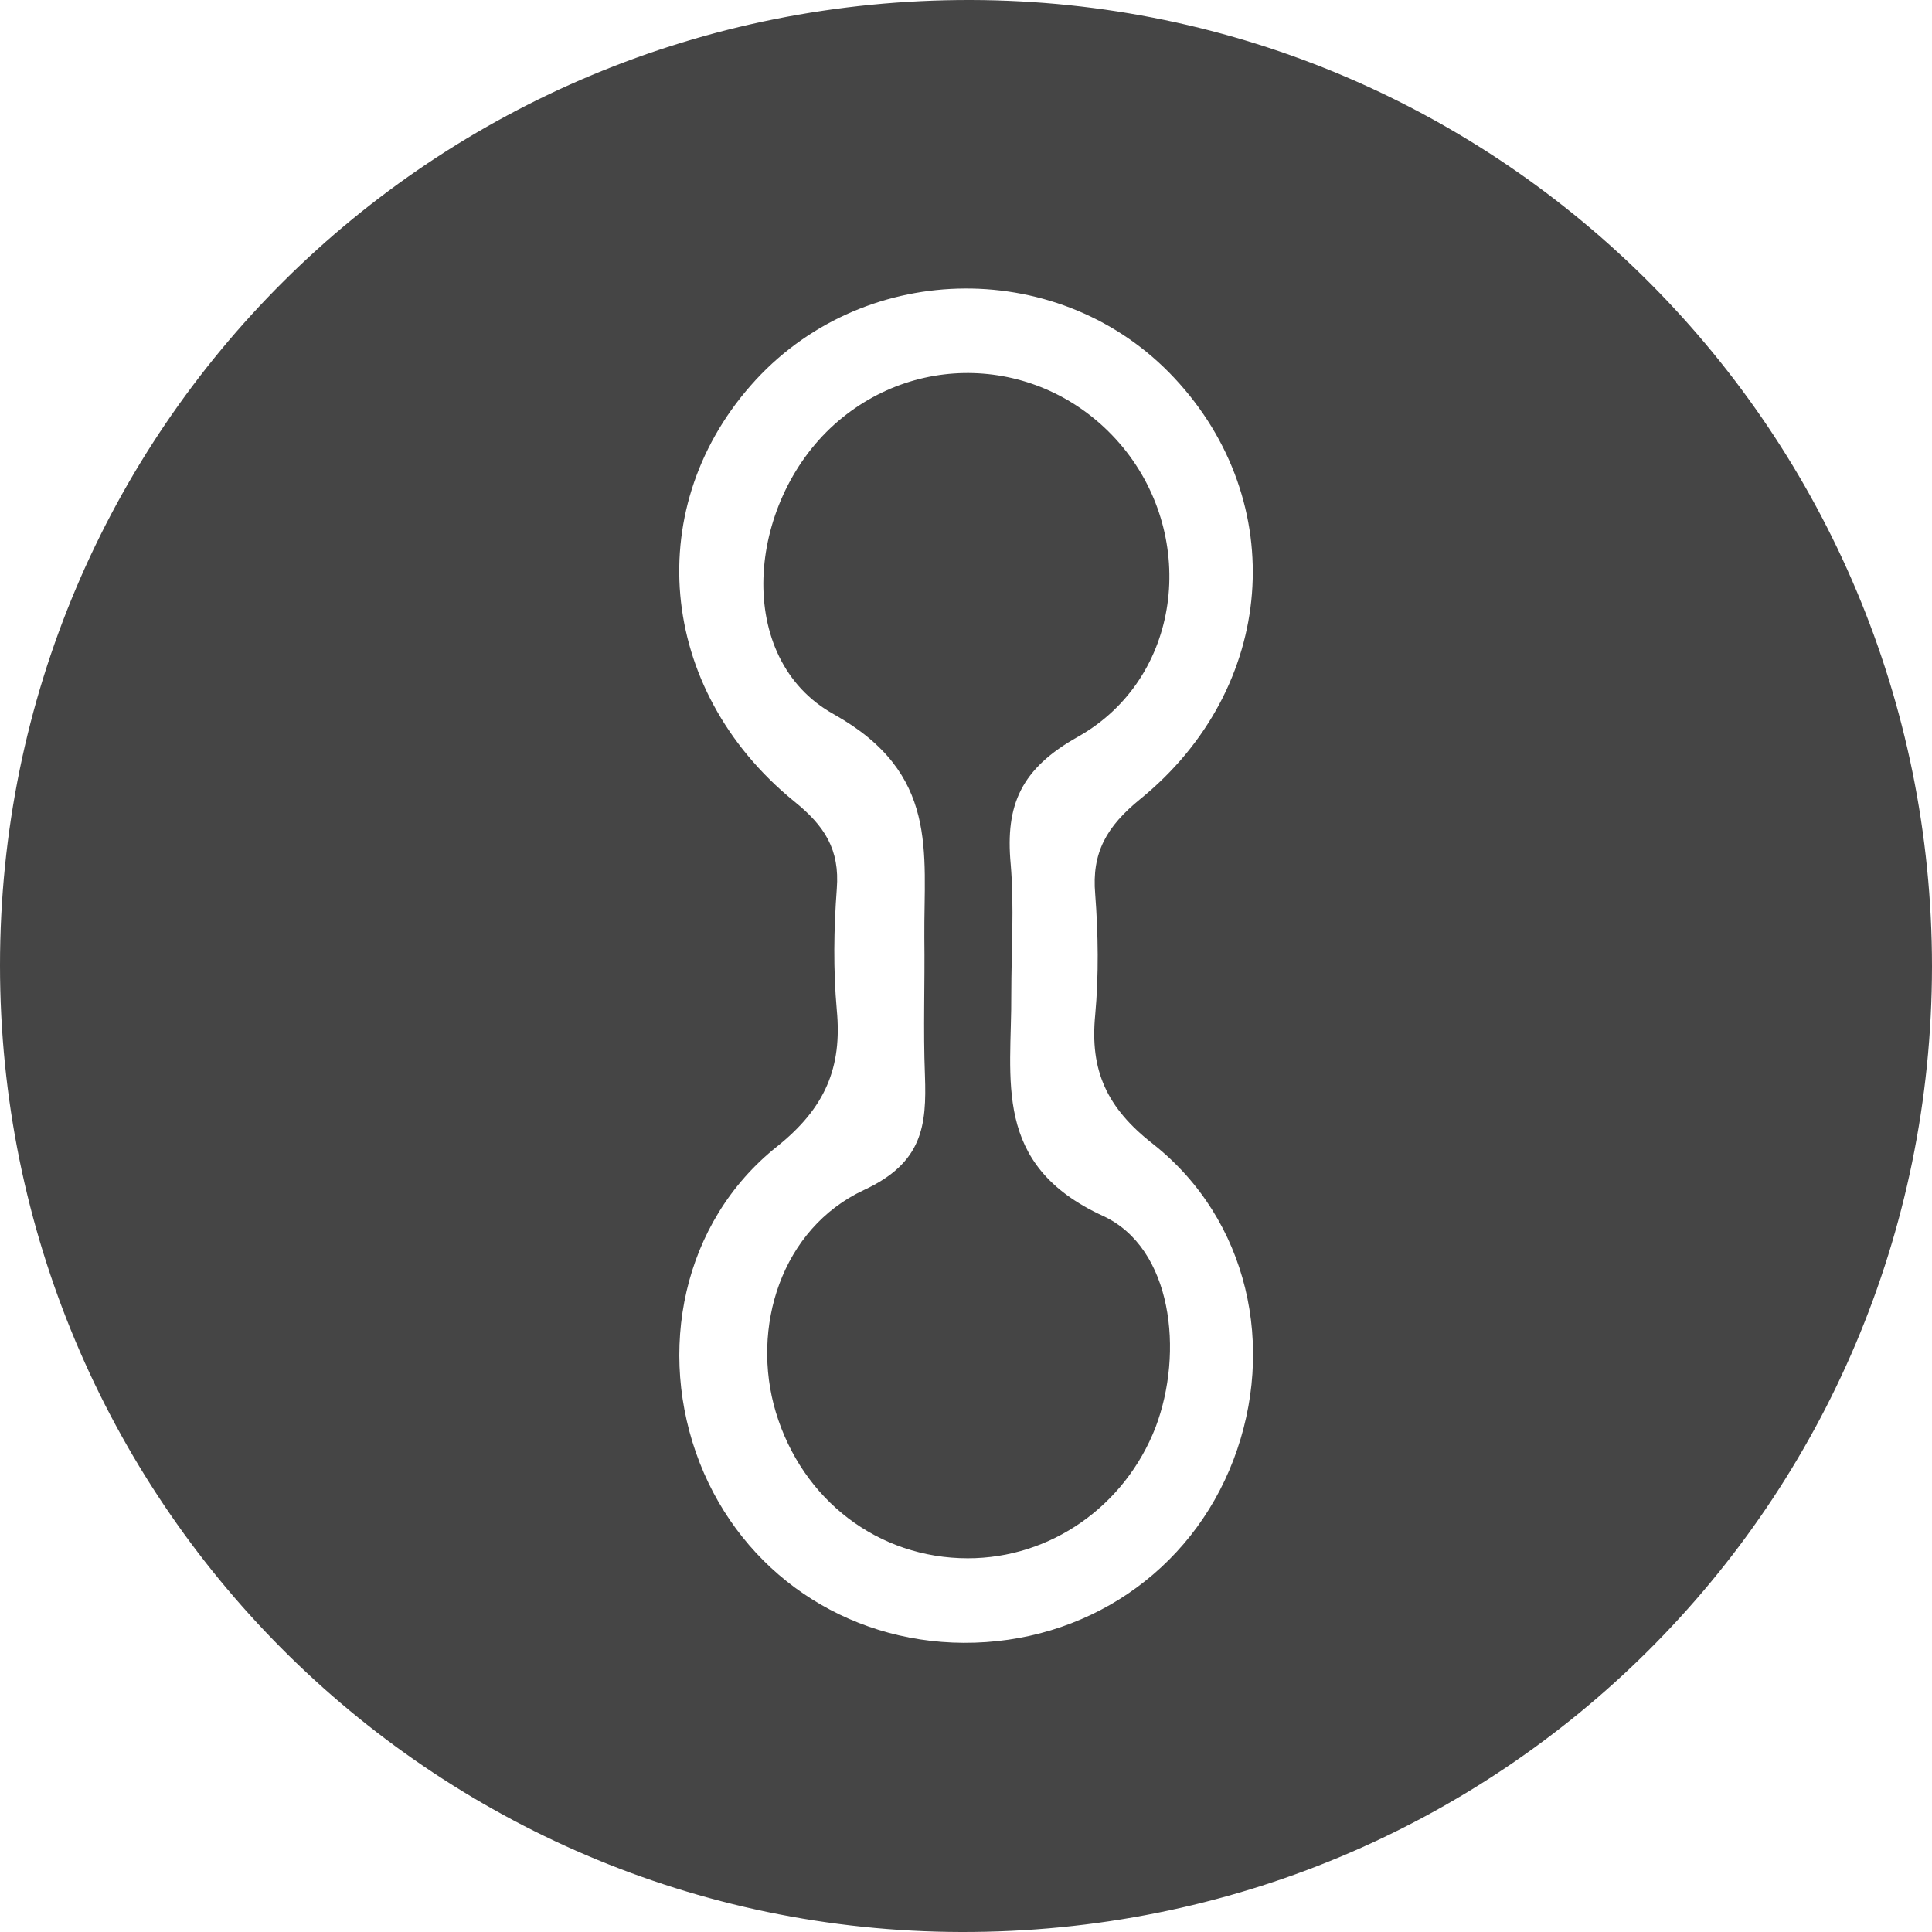 <?xml version="1.0" encoding="utf-8"?>
<!-- Generator: Adobe Illustrator 21.0.0, SVG Export Plug-In . SVG Version: 6.00 Build 0)  -->
<svg version="1.1" id="Layer_1" xmlns="http://www.w3.org/2000/svg" xmlns:xlink="http://www.w3.org/1999/xlink" x="0px" y="0px"
	 viewBox="0 0 320 320" style="enable-background:new 0 0 320 320;" xml:space="preserve">
<style type="text/css">
	.st0{fill:#454545;}
</style>
<title>Litecoin</title>
<path class="st0" d="M160.8,0C71.7-0.2,0,71.1,0,159.9C0,248.2,71.2,319.8,159.2,320c89.1,0.2,160.7-71.1,160.8-159.9
	C320,71.8,248.8,0.2,160.8,0z M181.4,168.1c-0.9,9.2,1.9,15.4,9.6,21.4c15.8,12.5,20.4,33.7,13.3,52.3
	c-7.1,18.6-24.6,30.4-44.7,30.3c-19.6-0.1-36.6-11.7-43.7-29.8c-7.2-18.4-2.9-39.9,12.8-52.4c8-6.4,10.8-13.1,9.9-22.6
	c-0.6-6.7-0.5-13.4,0-20.1c0.5-6.5-2-10.4-7.1-14.5c-22.8-18.6-25.3-49.2-6.3-69.8c18.5-20,50.7-20.2,69.3-0.3
	c19.2,20.5,17,51.4-5.7,69.8c-5.5,4.5-8,8.8-7.4,15.7C181.9,154.7,182,161.5,181.4,168.1z"/>
<path class="st0" d="M160.3,258.1c-14.8,0-27.4-9.6-31.8-24.2c-4.2-14,0.9-30.4,14.6-36.8c9.7-4.5,10.4-10.6,10.1-19
	c-0.3-7.6,0-15.2-0.1-22.8c-0.1-14.2,2.5-27.2-15-37c-16.6-9.2-14.5-34.9,0.1-48c14.2-12.7,35.6-11,47.8,3.8
	c12.4,15.1,9.7,38.2-7.4,47.9c-9.5,5.3-12.1,11.3-11.2,21.1c0.6,7.1,0.1,14.3,0.1,21.5c0.1,14.2-3.3,28.3,15.2,36.8
	c11.5,5.3,13.4,22.6,8.7,35C186.3,249.5,174,258.1,160.3,258.1z"/>
</svg>
